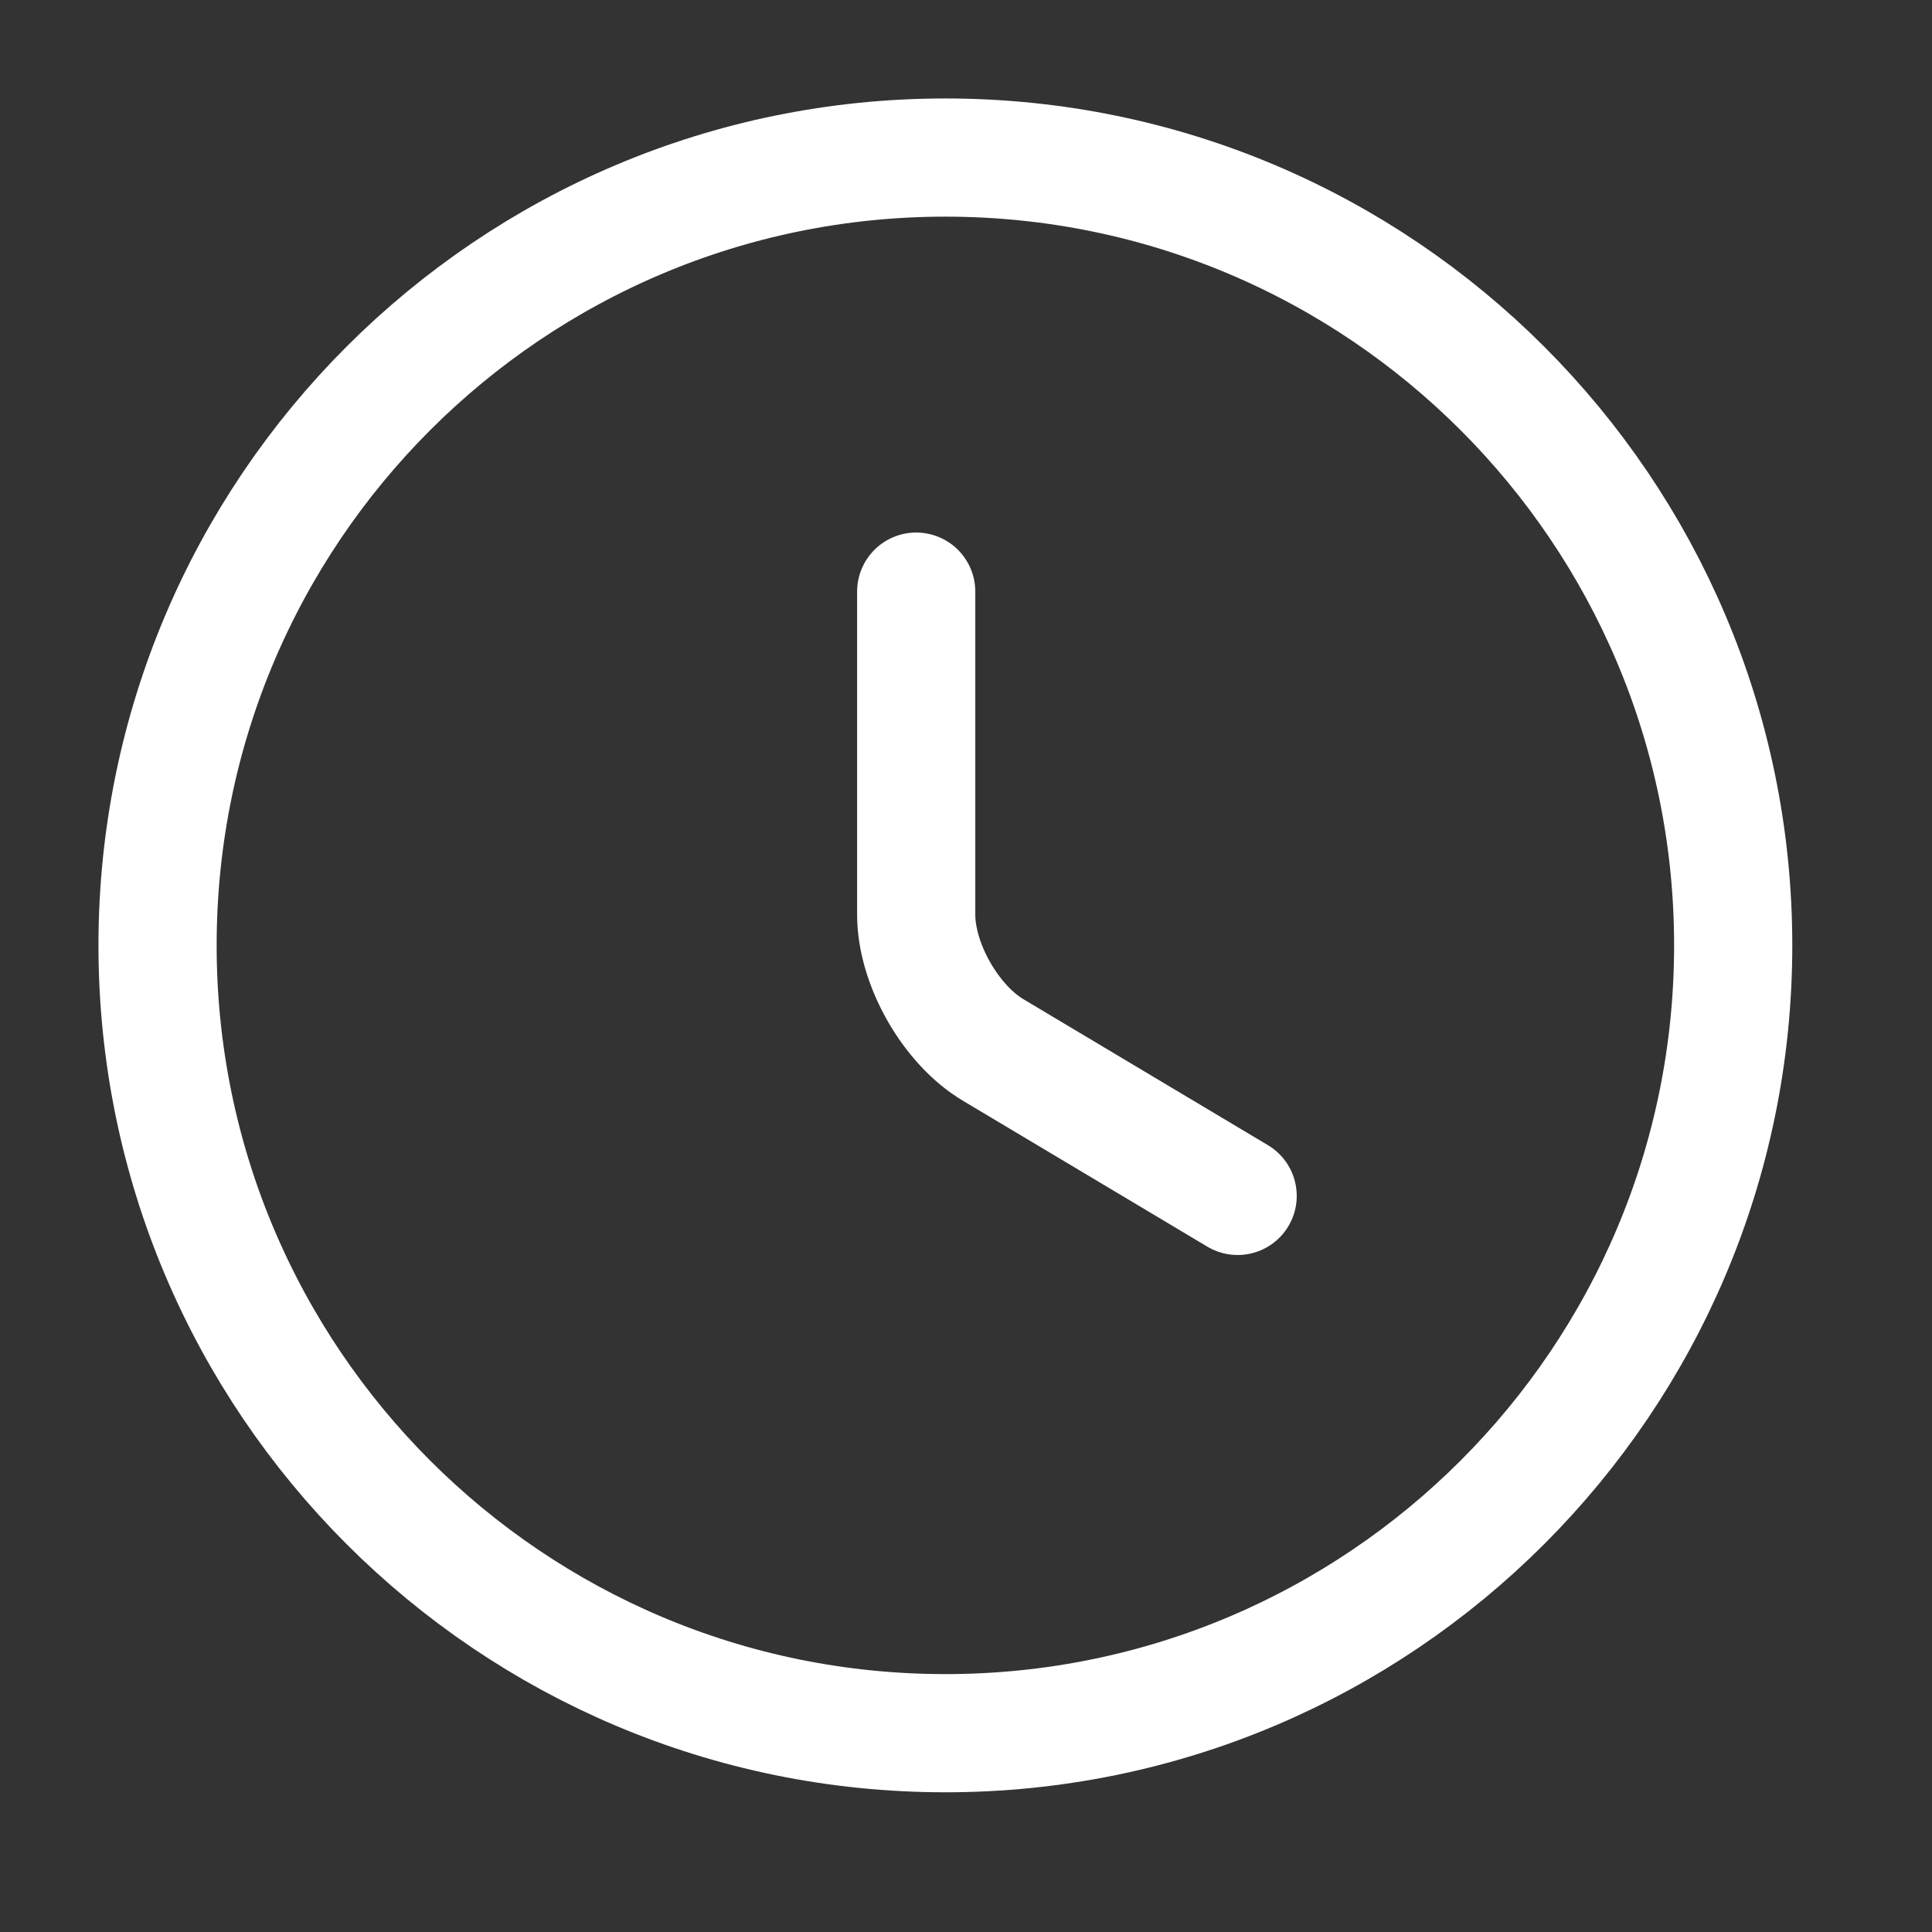 <?xml version="1.0" encoding="UTF-8"?> <svg xmlns="http://www.w3.org/2000/svg" width="40" height="40" viewBox="0 0 40 40" fill="none"><rect x="0" y="0" width="40" height="40" fill="#333333" stroke="none"/><path d="M35.884 19.573C35.884 28.577 28.577 35.884 19.573 35.884C10.569 35.884 3.262 28.577 3.262 19.573C3.262 10.569 10.569 3.262 19.573 3.262C28.577 3.262 35.884 10.569 35.884 19.573Z" stroke="white" stroke-width="2.447" stroke-linecap="round" stroke-linejoin="round"></path><path d="M25.624 24.76L20.568 21.742C19.687 21.221 18.969 19.965 18.969 18.937V12.249" stroke="white" stroke-width="2.447" stroke-linecap="round" stroke-linejoin="round"></path></svg> 
